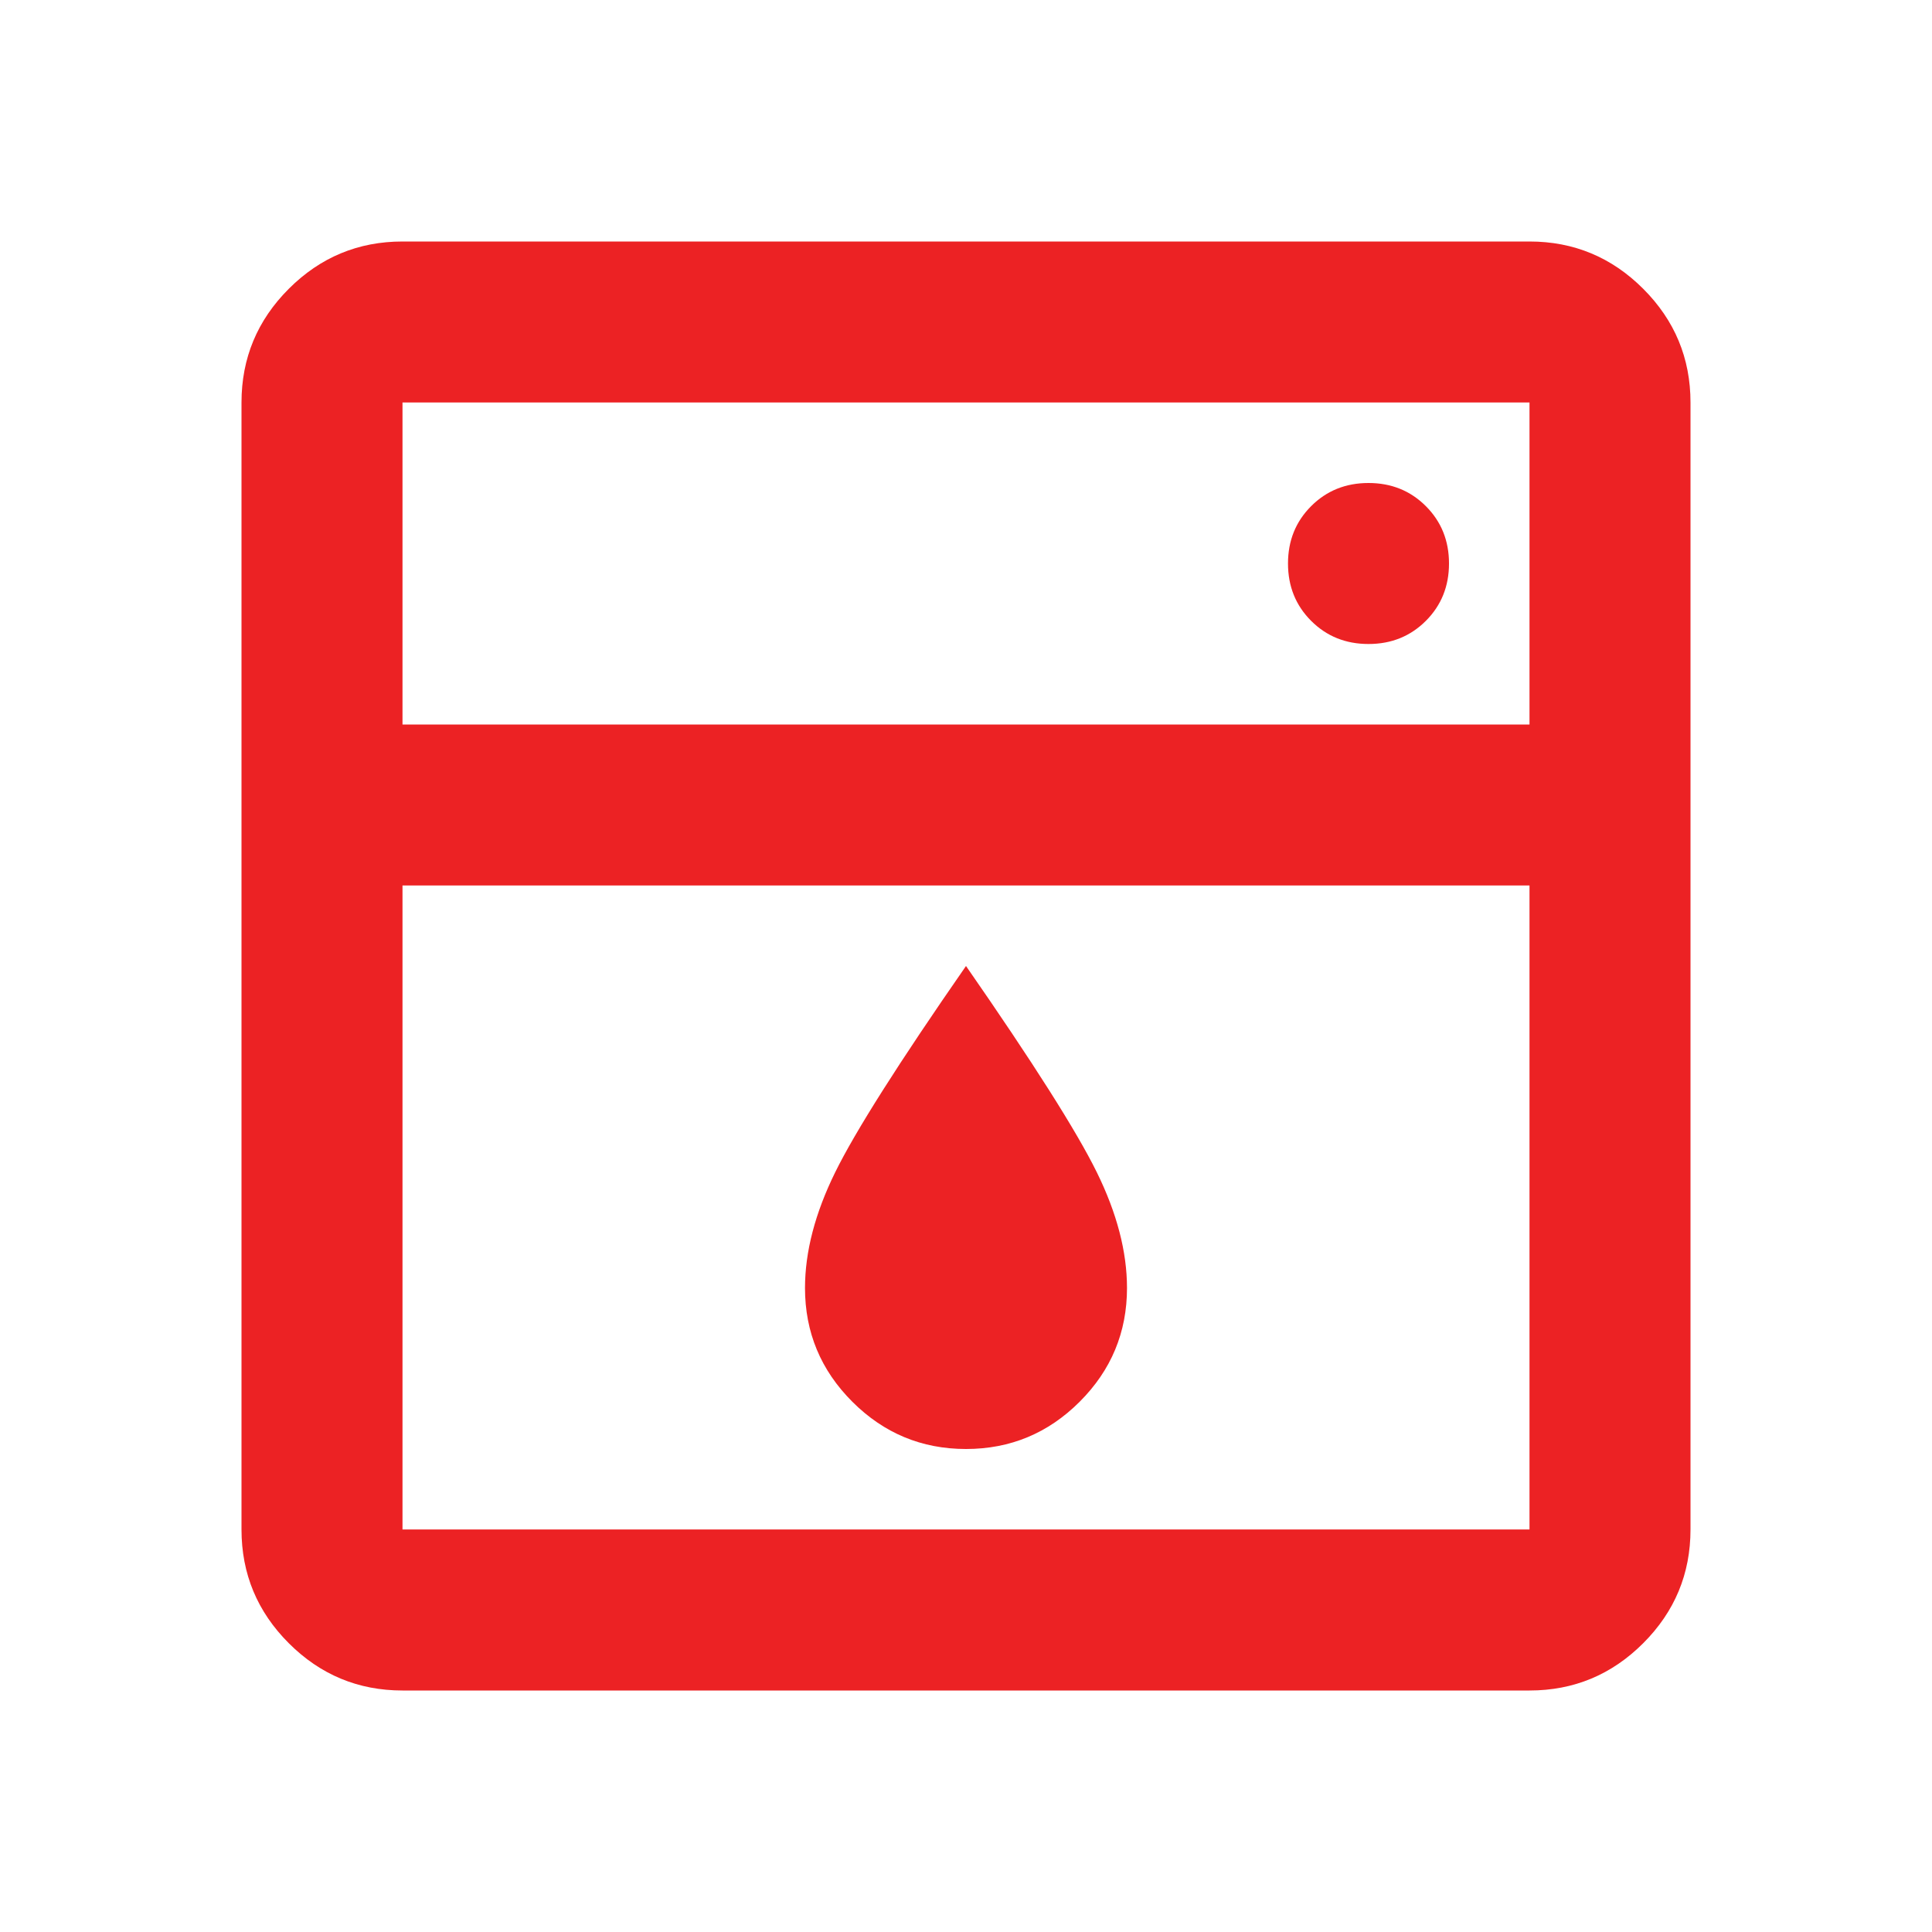 <svg xmlns="http://www.w3.org/2000/svg" height="24px" viewBox="0 -960 960 960" width="24px" fill="#EC2224"><path d="M200-520v320h560v-320H200Zm0-80h560v-160H200v160Zm280 360q-33 0-56.5-23.5T400-320q0-27 15-57.5T480-480q50 72 65 102.5t15 57.5q0 33-23.5 56.5T480-240Zm200-400q17 0 28.5-11.5T720-680q0-17-11.5-28.5T680-720q-17 0-28.5 11.5T640-680q0 17 11.5 28.5T680-640ZM200-120q-33 0-56.5-23.5T120-200v-560q0-33 23.5-56.5T200-840h560q33 0 56.5 23.5T840-760v560q0 33-23.5 56.5T760-120H200Zm0-480v-160 160Z"/></svg>